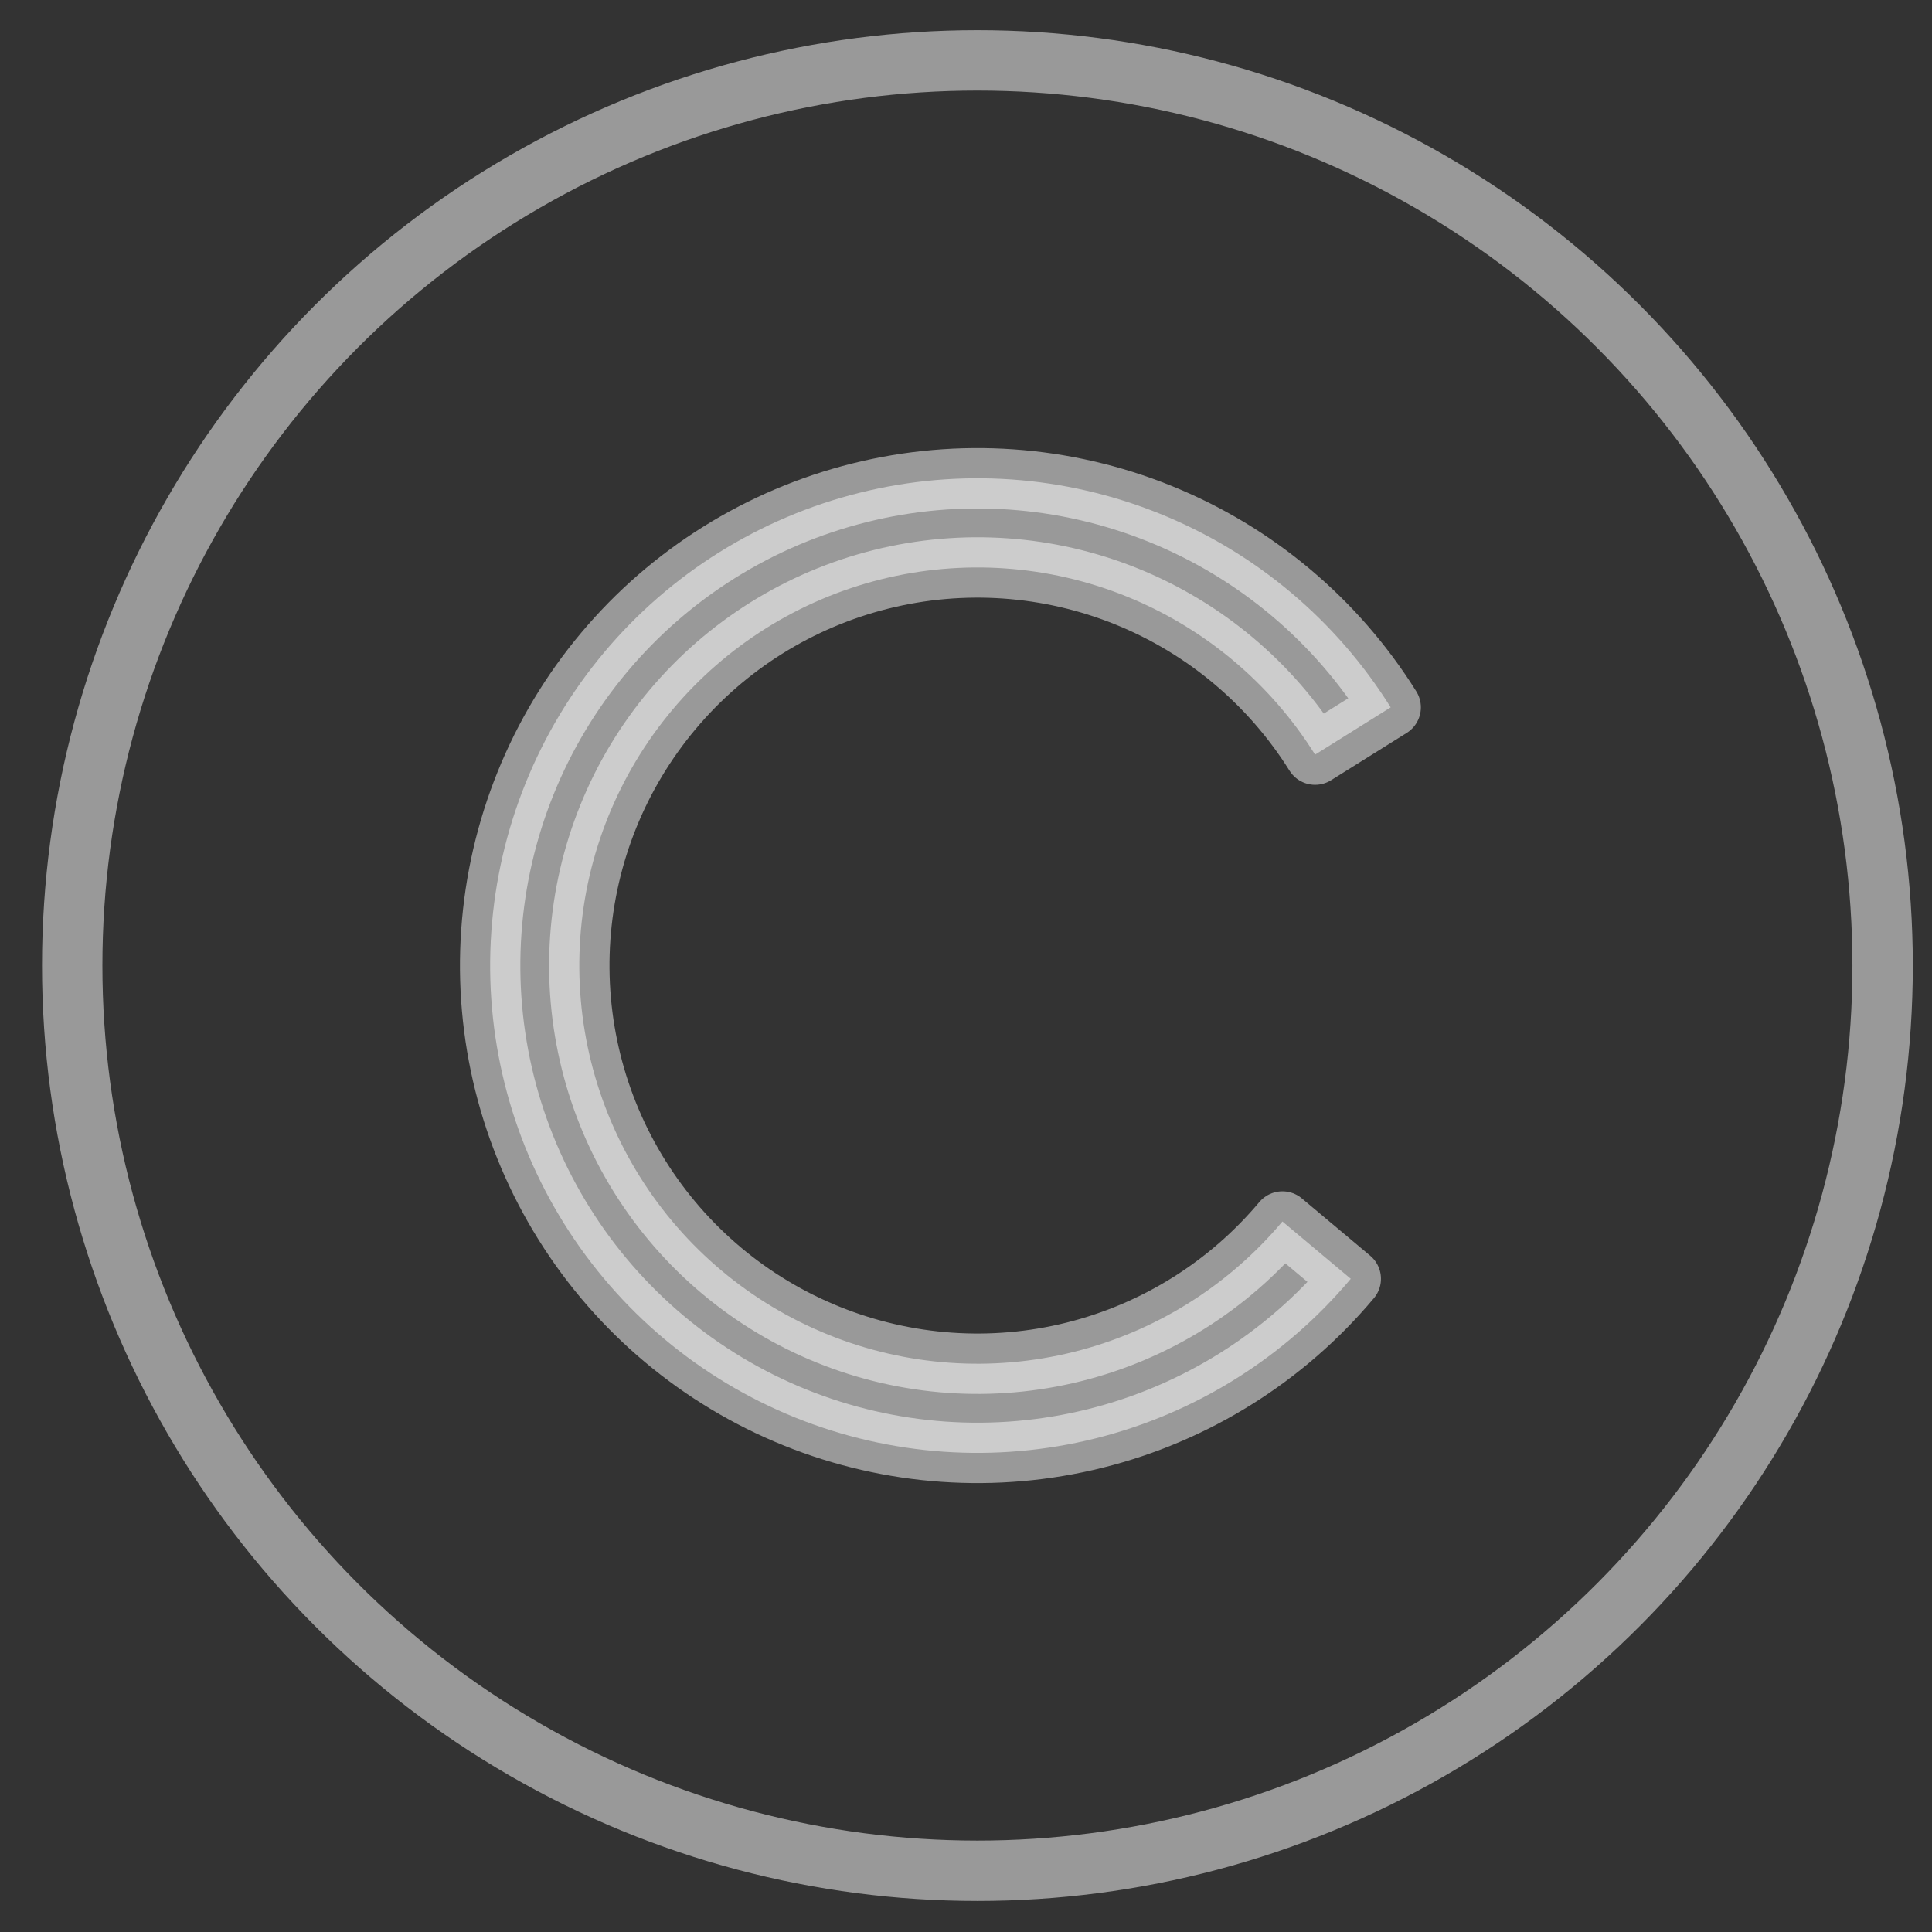 <?xml version="1.0" encoding="UTF-8"?> <svg xmlns="http://www.w3.org/2000/svg" width="32" height="32" viewBox="0 0 32 32" fill="none"><rect x="0" y="0" width="32" height="32" fill="#333333" stroke="none"/><circle opacity="0.5" cx="16.189" cy="15.993" r="14.993" stroke="white"></circle><path opacity="0.5" d="M22.373 21.181C21.277 22.487 19.796 23.413 18.142 23.825C16.488 24.237 14.746 24.115 13.166 23.477C11.586 22.838 10.248 21.716 9.345 20.27C8.441 18.825 8.019 17.131 8.138 15.43C8.257 13.73 8.911 12.111 10.007 10.805C11.102 9.499 12.583 8.574 14.237 8.162C15.891 7.749 17.633 7.871 19.213 8.51C20.794 9.148 22.131 10.271 23.034 11.716L21.782 12.499C21.044 11.318 19.951 10.401 18.66 9.879C17.369 9.357 15.945 9.258 14.594 9.595C13.243 9.932 12.033 10.688 11.138 11.755C10.243 12.821 9.708 14.144 9.611 15.533C9.514 16.922 9.859 18.307 10.597 19.488C11.335 20.669 12.428 21.586 13.719 22.107C15.01 22.629 16.434 22.729 17.785 22.392C19.136 22.055 20.346 21.299 21.241 20.232L22.373 21.181Z" fill="white" stroke="white" stroke-linejoin="round"></path></svg> 